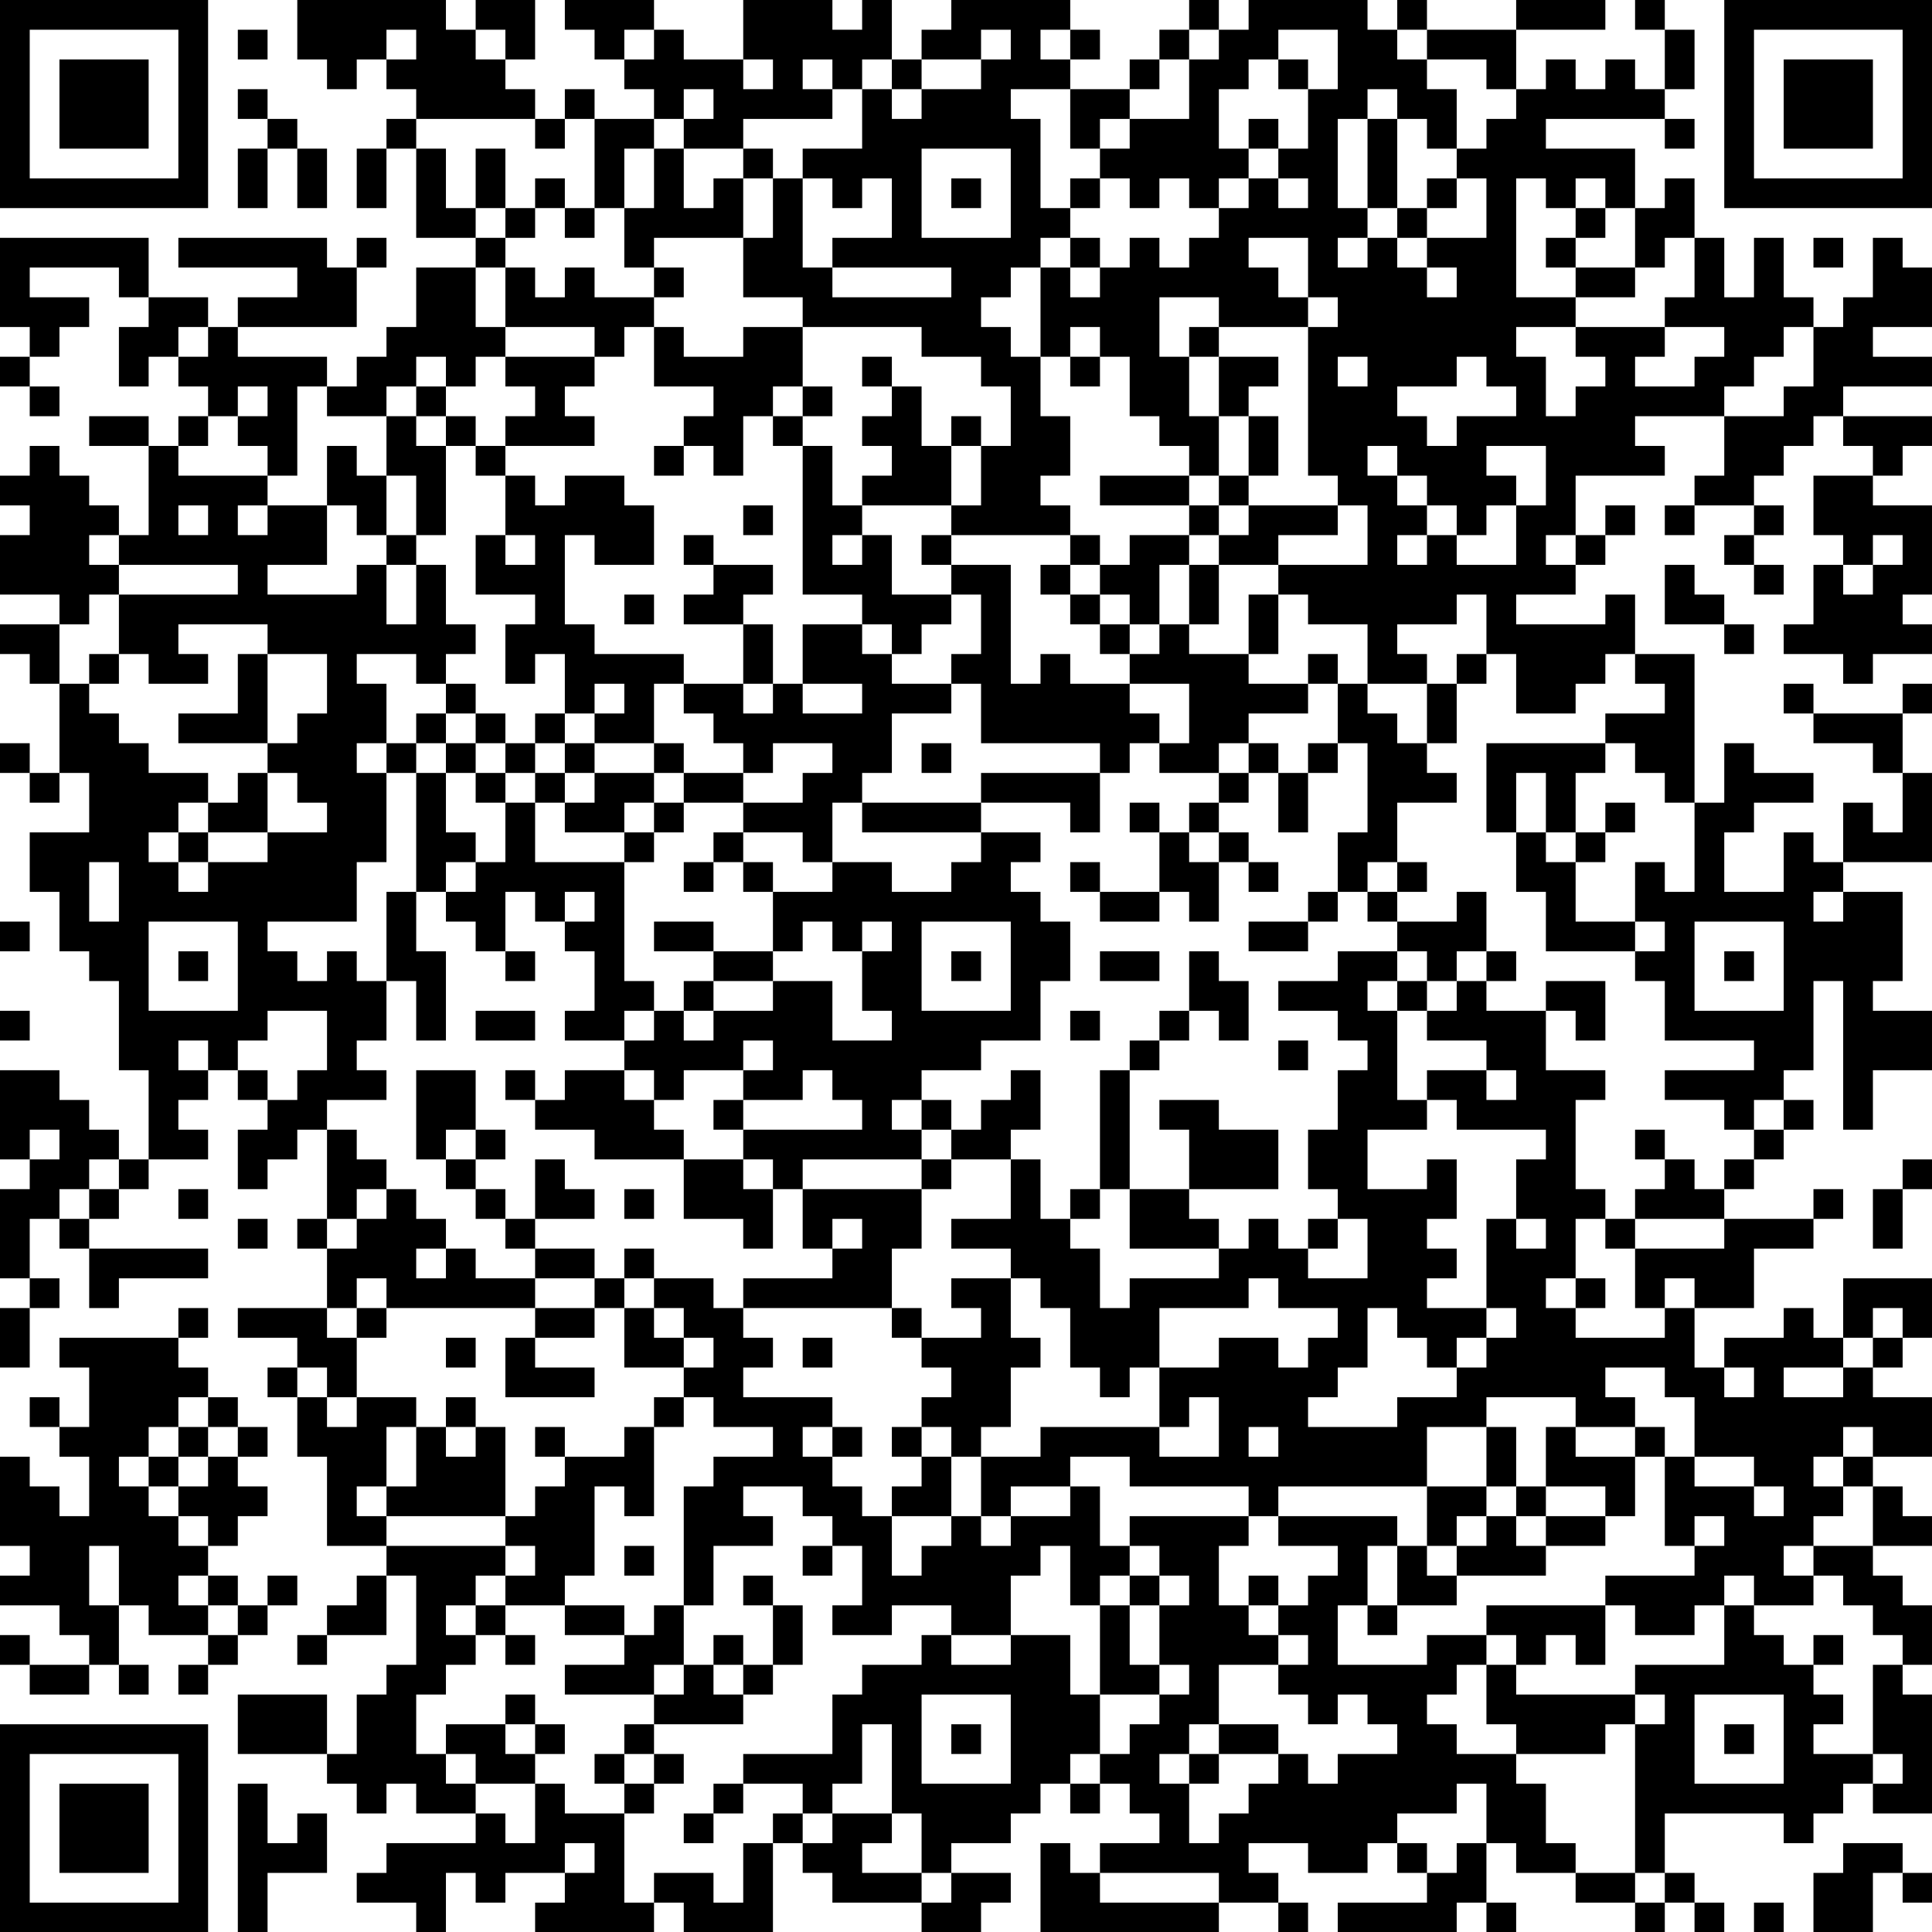 <?xml version="1.0" encoding="UTF-8"?>
<svg xmlns="http://www.w3.org/2000/svg" version="1.1" width="160" height="160" viewBox="0 0 160 160"><rect x="0" y="0" width="160" height="160" fill="#ffffff"/><g transform="scale(2.462)"><g transform="translate(0,0)"><path fill-rule="evenodd" d="M10 0L10 2L11 2L11 3L12 3L12 2L13 2L13 3L14 3L14 4L13 4L13 5L12 5L12 7L13 7L13 5L14 5L14 8L16 8L16 9L14 9L14 11L13 11L13 12L12 12L12 13L11 13L11 12L8 12L8 11L12 11L12 9L13 9L13 8L12 8L12 9L11 9L11 8L6 8L6 9L10 9L10 10L8 10L8 11L7 11L7 10L5 10L5 8L0 8L0 11L1 11L1 12L0 12L0 13L1 13L1 14L2 14L2 13L1 13L1 12L2 12L2 11L3 11L3 10L1 10L1 9L4 9L4 10L5 10L5 11L4 11L4 13L5 13L5 12L6 12L6 13L7 13L7 14L6 14L6 15L5 15L5 14L3 14L3 15L5 15L5 18L4 18L4 17L3 17L3 16L2 16L2 15L1 15L1 16L0 16L0 17L1 17L1 18L0 18L0 20L2 20L2 21L0 21L0 22L1 22L1 23L2 23L2 26L1 26L1 25L0 25L0 26L1 26L1 27L2 27L2 26L3 26L3 28L1 28L1 30L2 30L2 32L3 32L3 33L4 33L4 36L5 36L5 39L4 39L4 38L3 38L3 37L2 37L2 36L0 36L0 39L1 39L1 40L0 40L0 43L1 43L1 44L0 44L0 46L1 46L1 44L2 44L2 43L1 43L1 41L2 41L2 42L3 42L3 44L4 44L4 43L7 43L7 42L3 42L3 41L4 41L4 40L5 40L5 39L7 39L7 38L6 38L6 37L7 37L7 36L8 36L8 37L9 37L9 38L8 38L8 40L9 40L9 39L10 39L10 38L11 38L11 41L10 41L10 42L11 42L11 44L8 44L8 45L10 45L10 46L9 46L9 47L10 47L10 49L11 49L11 52L13 52L13 53L12 53L12 54L11 54L11 55L10 55L10 56L11 56L11 55L13 55L13 53L14 53L14 56L13 56L13 57L12 57L12 59L11 59L11 57L8 57L8 59L11 59L11 60L12 60L12 61L13 61L13 60L14 60L14 61L16 61L16 62L13 62L13 63L12 63L12 64L14 64L14 65L15 65L15 63L16 63L16 64L17 64L17 63L19 63L19 64L18 64L18 65L22 65L22 64L23 64L23 65L26 65L26 62L27 62L27 63L28 63L28 64L31 64L31 65L33 65L33 64L34 64L34 63L32 63L32 62L34 62L34 61L35 61L35 60L36 60L36 61L37 61L37 60L38 60L38 61L39 61L39 62L37 62L37 63L36 63L36 62L35 62L35 65L41 65L41 64L43 64L43 65L44 65L44 64L43 64L43 63L42 63L42 62L44 62L44 63L46 63L46 62L47 62L47 63L48 63L48 64L45 64L45 65L49 65L49 64L50 64L50 65L51 65L51 64L50 64L50 62L51 62L51 63L53 63L53 64L55 64L55 65L56 65L56 64L57 64L57 65L58 65L58 64L57 64L57 63L56 63L56 61L60 61L60 62L61 62L61 61L62 61L62 60L63 60L63 61L65 61L65 57L64 57L64 56L65 56L65 54L64 54L64 53L63 53L63 52L65 52L65 51L64 51L64 50L63 50L63 49L65 49L65 47L63 47L63 46L64 46L64 45L65 45L65 43L62 43L62 45L61 45L61 44L60 44L60 45L58 45L58 46L57 46L57 44L59 44L59 42L61 42L61 41L62 41L62 40L61 40L61 41L58 41L58 40L59 40L59 39L60 39L60 38L61 38L61 37L60 37L60 36L61 36L61 33L62 33L62 38L63 38L63 36L65 36L65 34L63 34L63 33L64 33L64 30L62 30L62 29L65 29L65 26L64 26L64 24L65 24L65 23L64 23L64 24L61 24L61 23L60 23L60 24L61 24L61 25L63 25L63 26L64 26L64 28L63 28L63 27L62 27L62 29L61 29L61 28L60 28L60 30L58 30L58 28L59 28L59 27L61 27L61 26L59 26L59 25L58 25L58 27L57 27L57 22L55 22L55 20L54 20L54 21L51 21L51 20L53 20L53 19L54 19L54 18L55 18L55 17L54 17L54 18L53 18L53 16L56 16L56 15L55 15L55 14L58 14L58 16L57 16L57 17L56 17L56 18L57 18L57 17L59 17L59 18L58 18L58 19L59 19L59 20L60 20L60 19L59 19L59 18L60 18L60 17L59 17L59 16L60 16L60 15L61 15L61 14L62 14L62 15L63 15L63 16L61 16L61 18L62 18L62 19L61 19L61 21L60 21L60 22L62 22L62 23L63 23L63 22L65 22L65 21L64 21L64 20L65 20L65 17L63 17L63 16L64 16L64 15L65 15L65 14L62 14L62 13L65 13L65 12L63 12L63 11L65 11L65 9L64 9L64 8L63 8L63 10L62 10L62 11L61 11L61 10L60 10L60 8L59 8L59 10L58 10L58 8L57 8L57 6L56 6L56 7L55 7L55 5L52 5L52 4L56 4L56 5L57 5L57 4L56 4L56 3L57 3L57 1L56 1L56 0L55 0L55 1L56 1L56 3L55 3L55 2L54 2L54 3L53 3L53 2L52 2L52 3L51 3L51 1L54 1L54 0L51 0L51 1L48 1L48 0L47 0L47 1L46 1L46 0L42 0L42 1L41 1L41 0L40 0L40 1L39 1L39 2L38 2L38 3L36 3L36 2L37 2L37 1L36 1L36 0L32 0L32 1L31 1L31 2L30 2L30 0L29 0L29 1L28 1L28 0L25 0L25 2L23 2L23 1L22 1L22 0L19 0L19 1L20 1L20 2L21 2L21 3L22 3L22 4L20 4L20 3L19 3L19 4L18 4L18 3L17 3L17 2L18 2L18 0L16 0L16 1L15 1L15 0ZM8 1L8 2L9 2L9 1ZM13 1L13 2L14 2L14 1ZM16 1L16 2L17 2L17 1ZM21 1L21 2L22 2L22 1ZM33 1L33 2L31 2L31 3L30 3L30 2L29 2L29 3L28 3L28 2L27 2L27 3L28 3L28 4L25 4L25 5L23 5L23 4L24 4L24 3L23 3L23 4L22 4L22 5L21 5L21 7L20 7L20 4L19 4L19 5L18 5L18 4L14 4L14 5L15 5L15 7L16 7L16 8L17 8L17 9L16 9L16 11L17 11L17 12L16 12L16 13L15 13L15 12L14 12L14 13L13 13L13 14L11 14L11 13L10 13L10 16L9 16L9 15L8 15L8 14L9 14L9 13L8 13L8 14L7 14L7 15L6 15L6 16L9 16L9 17L8 17L8 18L9 18L9 17L11 17L11 19L9 19L9 20L12 20L12 19L13 19L13 21L14 21L14 19L15 19L15 21L16 21L16 22L15 22L15 23L14 23L14 22L12 22L12 23L13 23L13 25L12 25L12 26L13 26L13 29L12 29L12 31L9 31L9 32L10 32L10 33L11 33L11 32L12 32L12 33L13 33L13 35L12 35L12 36L13 36L13 37L11 37L11 38L12 38L12 39L13 39L13 40L12 40L12 41L11 41L11 42L12 42L12 41L13 41L13 40L14 40L14 41L15 41L15 42L14 42L14 43L15 43L15 42L16 42L16 43L18 43L18 44L13 44L13 43L12 43L12 44L11 44L11 45L12 45L12 47L11 47L11 46L10 46L10 47L11 47L11 48L12 48L12 47L14 47L14 48L13 48L13 50L12 50L12 51L13 51L13 52L17 52L17 53L16 53L16 54L15 54L15 55L16 55L16 56L15 56L15 57L14 57L14 59L15 59L15 60L16 60L16 61L17 61L17 62L18 62L18 60L19 60L19 61L21 61L21 64L22 64L22 63L24 63L24 64L25 64L25 62L26 62L26 61L27 61L27 62L28 62L28 61L30 61L30 62L29 62L29 63L31 63L31 64L32 64L32 63L31 63L31 61L30 61L30 58L29 58L29 60L28 60L28 61L27 61L27 60L25 60L25 59L28 59L28 57L29 57L29 56L31 56L31 55L32 55L32 56L34 56L34 55L36 55L36 57L37 57L37 59L36 59L36 60L37 60L37 59L38 59L38 58L39 58L39 57L40 57L40 56L39 56L39 54L40 54L40 53L39 53L39 52L38 52L38 51L42 51L42 52L41 52L41 54L42 54L42 55L43 55L43 56L41 56L41 58L40 58L40 59L39 59L39 60L40 60L40 62L41 62L41 61L42 61L42 60L43 60L43 59L44 59L44 60L45 60L45 59L47 59L47 58L46 58L46 57L45 57L45 58L44 58L44 57L43 57L43 56L44 56L44 55L43 55L43 54L44 54L44 53L45 53L45 52L43 52L43 51L47 51L47 52L46 52L46 54L45 54L45 56L48 56L48 55L50 55L50 56L49 56L49 57L48 57L48 58L49 58L49 59L51 59L51 60L52 60L52 62L53 62L53 63L55 63L55 64L56 64L56 63L55 63L55 58L56 58L56 57L55 57L55 56L58 56L58 54L59 54L59 55L60 55L60 56L61 56L61 57L62 57L62 58L61 58L61 59L63 59L63 60L64 60L64 59L63 59L63 56L64 56L64 55L63 55L63 54L62 54L62 53L61 53L61 52L63 52L63 50L62 50L62 49L63 49L63 48L62 48L62 49L61 49L61 50L62 50L62 51L61 51L61 52L60 52L60 53L61 53L61 54L59 54L59 53L58 53L58 54L57 54L57 55L55 55L55 54L54 54L54 53L57 53L57 52L58 52L58 51L57 51L57 52L56 52L56 49L57 49L57 50L59 50L59 51L60 51L60 50L59 50L59 49L57 49L57 47L56 47L56 46L54 46L54 47L55 47L55 48L53 48L53 47L50 47L50 48L48 48L48 50L43 50L43 51L42 51L42 50L38 50L38 49L36 49L36 50L34 50L34 51L33 51L33 49L35 49L35 48L39 48L39 49L41 49L41 47L40 47L40 48L39 48L39 46L41 46L41 45L43 45L43 46L44 46L44 45L45 45L45 44L43 44L43 43L42 43L42 44L39 44L39 46L38 46L38 47L37 47L37 46L36 46L36 44L35 44L35 43L34 43L34 42L32 42L32 41L34 41L34 39L35 39L35 41L36 41L36 42L37 42L37 44L38 44L38 43L41 43L41 42L42 42L42 41L43 41L43 42L44 42L44 43L46 43L46 41L45 41L45 40L44 40L44 38L45 38L45 36L46 36L46 35L45 35L45 34L43 34L43 33L45 33L45 32L47 32L47 33L46 33L46 34L47 34L47 37L48 37L48 38L46 38L46 40L48 40L48 39L49 39L49 41L48 41L48 42L49 42L49 43L48 43L48 44L50 44L50 45L49 45L49 46L48 46L48 45L47 45L47 44L46 44L46 46L45 46L45 47L44 47L44 48L47 48L47 47L49 47L49 46L50 46L50 45L51 45L51 44L50 44L50 41L51 41L51 42L52 42L52 41L51 41L51 39L52 39L52 38L49 38L49 37L48 37L48 36L50 36L50 37L51 37L51 36L50 36L50 35L48 35L48 34L49 34L49 33L50 33L50 34L52 34L52 36L54 36L54 37L53 37L53 40L54 40L54 41L53 41L53 43L52 43L52 44L53 44L53 45L56 45L56 44L57 44L57 43L56 43L56 44L55 44L55 42L58 42L58 41L55 41L55 40L56 40L56 39L57 39L57 40L58 40L58 39L59 39L59 38L60 38L60 37L59 37L59 38L58 38L58 37L56 37L56 36L59 36L59 35L56 35L56 33L55 33L55 32L56 32L56 31L55 31L55 29L56 29L56 30L57 30L57 27L56 27L56 26L55 26L55 25L54 25L54 24L56 24L56 23L55 23L55 22L54 22L54 23L53 23L53 24L51 24L51 22L50 22L50 20L49 20L49 21L47 21L47 22L48 22L48 23L46 23L46 21L44 21L44 20L43 20L43 19L46 19L46 17L45 17L45 16L44 16L44 11L45 11L45 10L44 10L44 8L42 8L42 9L43 9L43 10L44 10L44 11L41 11L41 10L39 10L39 12L40 12L40 14L41 14L41 16L40 16L40 15L39 15L39 14L38 14L38 12L37 12L37 11L36 11L36 12L35 12L35 9L36 9L36 10L37 10L37 9L38 9L38 8L39 8L39 9L40 9L40 8L41 8L41 7L42 7L42 6L43 6L43 7L44 7L44 6L43 6L43 5L44 5L44 3L45 3L45 1L43 1L43 2L42 2L42 3L41 3L41 5L42 5L42 6L41 6L41 7L40 7L40 6L39 6L39 7L38 7L38 6L37 6L37 5L38 5L38 4L40 4L40 2L41 2L41 1L40 1L40 2L39 2L39 3L38 3L38 4L37 4L37 5L36 5L36 3L34 3L34 4L35 4L35 7L36 7L36 8L35 8L35 9L34 9L34 10L33 10L33 11L34 11L34 12L35 12L35 14L36 14L36 16L35 16L35 17L36 17L36 18L32 18L32 17L33 17L33 15L34 15L34 13L33 13L33 12L31 12L31 11L27 11L27 10L25 10L25 8L26 8L26 6L27 6L27 9L28 9L28 10L32 10L32 9L28 9L28 8L30 8L30 6L29 6L29 7L28 7L28 6L27 6L27 5L29 5L29 3L30 3L30 4L31 4L31 3L33 3L33 2L34 2L34 1ZM35 1L35 2L36 2L36 1ZM47 1L47 2L48 2L48 3L49 3L49 5L48 5L48 4L47 4L47 3L46 3L46 4L45 4L45 7L46 7L46 8L45 8L45 9L46 9L46 8L47 8L47 9L48 9L48 10L49 10L49 9L48 9L48 8L50 8L50 6L49 6L49 5L50 5L50 4L51 4L51 3L50 3L50 2L48 2L48 1ZM25 2L25 3L26 3L26 2ZM43 2L43 3L44 3L44 2ZM8 3L8 4L9 4L9 5L8 5L8 7L9 7L9 5L10 5L10 7L11 7L11 5L10 5L10 4L9 4L9 3ZM42 4L42 5L43 5L43 4ZM46 4L46 7L47 7L47 8L48 8L48 7L49 7L49 6L48 6L48 7L47 7L47 4ZM16 5L16 7L17 7L17 8L18 8L18 7L19 7L19 8L20 8L20 7L19 7L19 6L18 6L18 7L17 7L17 5ZM22 5L22 7L21 7L21 9L22 9L22 10L20 10L20 9L19 9L19 10L18 10L18 9L17 9L17 11L20 11L20 12L17 12L17 13L18 13L18 14L17 14L17 15L16 15L16 14L15 14L15 13L14 13L14 14L13 14L13 16L12 16L12 15L11 15L11 17L12 17L12 18L13 18L13 19L14 19L14 18L15 18L15 15L16 15L16 16L17 16L17 18L16 18L16 20L18 20L18 21L17 21L17 23L18 23L18 22L19 22L19 24L18 24L18 25L17 25L17 24L16 24L16 23L15 23L15 24L14 24L14 25L13 25L13 26L14 26L14 30L13 30L13 33L14 33L14 35L15 35L15 32L14 32L14 30L15 30L15 31L16 31L16 32L17 32L17 33L18 33L18 32L17 32L17 30L18 30L18 31L19 31L19 32L20 32L20 34L19 34L19 35L21 35L21 36L19 36L19 37L18 37L18 36L17 36L17 37L18 37L18 38L20 38L20 39L23 39L23 41L25 41L25 42L26 42L26 40L27 40L27 42L28 42L28 43L25 43L25 44L24 44L24 43L22 43L22 42L21 42L21 43L20 43L20 42L18 42L18 41L20 41L20 40L19 40L19 39L18 39L18 41L17 41L17 40L16 40L16 39L17 39L17 38L16 38L16 36L14 36L14 39L15 39L15 40L16 40L16 41L17 41L17 42L18 42L18 43L20 43L20 44L18 44L18 45L17 45L17 47L20 47L20 46L18 46L18 45L20 45L20 44L21 44L21 46L23 46L23 47L22 47L22 48L21 48L21 49L19 49L19 48L18 48L18 49L19 49L19 50L18 50L18 51L17 51L17 48L16 48L16 47L15 47L15 48L14 48L14 50L13 50L13 51L17 51L17 52L18 52L18 53L17 53L17 54L16 54L16 55L17 55L17 56L18 56L18 55L17 55L17 54L19 54L19 55L21 55L21 56L19 56L19 57L22 57L22 58L21 58L21 59L20 59L20 60L21 60L21 61L22 61L22 60L23 60L23 59L22 59L22 58L25 58L25 57L26 57L26 56L27 56L27 54L26 54L26 53L25 53L25 54L26 54L26 56L25 56L25 55L24 55L24 56L23 56L23 54L24 54L24 52L26 52L26 51L25 51L25 50L27 50L27 51L28 51L28 52L27 52L27 53L28 53L28 52L29 52L29 54L28 54L28 55L30 55L30 54L32 54L32 55L34 55L34 53L35 53L35 52L36 52L36 54L37 54L37 57L39 57L39 56L38 56L38 54L39 54L39 53L38 53L38 52L37 52L37 50L36 50L36 51L34 51L34 52L33 52L33 51L32 51L32 49L33 49L33 48L34 48L34 46L35 46L35 45L34 45L34 43L32 43L32 44L33 44L33 45L31 45L31 44L30 44L30 42L31 42L31 40L32 40L32 39L34 39L34 38L35 38L35 36L34 36L34 37L33 37L33 38L32 38L32 37L31 37L31 36L33 36L33 35L35 35L35 33L36 33L36 31L35 31L35 30L34 30L34 29L35 29L35 28L33 28L33 27L36 27L36 28L37 28L37 26L38 26L38 25L39 25L39 26L41 26L41 27L40 27L40 28L39 28L39 27L38 27L38 28L39 28L39 30L37 30L37 29L36 29L36 30L37 30L37 31L39 31L39 30L40 30L40 31L41 31L41 29L42 29L42 30L43 30L43 29L42 29L42 28L41 28L41 27L42 27L42 26L43 26L43 28L44 28L44 26L45 26L45 25L46 25L46 28L45 28L45 30L44 30L44 31L42 31L42 32L44 32L44 31L45 31L45 30L46 30L46 31L47 31L47 32L48 32L48 33L47 33L47 34L48 34L48 33L49 33L49 32L50 32L50 33L51 33L51 32L50 32L50 30L49 30L49 31L47 31L47 30L48 30L48 29L47 29L47 27L49 27L49 26L48 26L48 25L49 25L49 23L50 23L50 22L49 22L49 23L48 23L48 25L47 25L47 24L46 24L46 23L45 23L45 22L44 22L44 23L42 23L42 22L43 22L43 20L42 20L42 22L40 22L40 21L41 21L41 19L43 19L43 18L45 18L45 17L42 17L42 16L43 16L43 14L42 14L42 13L43 13L43 12L41 12L41 11L40 11L40 12L41 12L41 14L42 14L42 16L41 16L41 17L40 17L40 16L37 16L37 17L40 17L40 18L38 18L38 19L37 19L37 18L36 18L36 19L35 19L35 20L36 20L36 21L37 21L37 22L38 22L38 23L36 23L36 22L35 22L35 23L34 23L34 19L32 19L32 18L31 18L31 19L32 19L32 20L30 20L30 18L29 18L29 17L32 17L32 15L33 15L33 14L32 14L32 15L31 15L31 13L30 13L30 12L29 12L29 13L30 13L30 14L29 14L29 15L30 15L30 16L29 16L29 17L28 17L28 15L27 15L27 14L28 14L28 13L27 13L27 11L25 11L25 12L23 12L23 11L22 11L22 10L23 10L23 9L22 9L22 8L25 8L25 6L26 6L26 5L25 5L25 6L24 6L24 7L23 7L23 5ZM31 5L31 8L34 8L34 5ZM32 6L32 7L33 7L33 6ZM36 6L36 7L37 7L37 6ZM51 6L51 10L53 10L53 11L51 11L51 12L52 12L52 14L53 14L53 13L54 13L54 12L53 12L53 11L56 11L56 12L55 12L55 13L57 13L57 12L58 12L58 11L56 11L56 10L57 10L57 8L56 8L56 9L55 9L55 7L54 7L54 6L53 6L53 7L52 7L52 6ZM53 7L53 8L52 8L52 9L53 9L53 10L55 10L55 9L53 9L53 8L54 8L54 7ZM36 8L36 9L37 9L37 8ZM61 8L61 9L62 9L62 8ZM6 11L6 12L7 12L7 11ZM21 11L21 12L20 12L20 13L19 13L19 14L20 14L20 15L17 15L17 16L18 16L18 17L19 17L19 16L21 16L21 17L22 17L22 19L20 19L20 18L19 18L19 21L20 21L20 22L23 22L23 23L22 23L22 25L20 25L20 24L21 24L21 23L20 23L20 24L19 24L19 25L18 25L18 26L17 26L17 25L16 25L16 24L15 24L15 25L14 25L14 26L15 26L15 28L16 28L16 29L15 29L15 30L16 30L16 29L17 29L17 27L18 27L18 29L21 29L21 33L22 33L22 34L21 34L21 35L22 35L22 34L23 34L23 35L24 35L24 34L26 34L26 33L28 33L28 35L30 35L30 34L29 34L29 32L30 32L30 31L29 31L29 32L28 32L28 31L27 31L27 32L26 32L26 30L28 30L28 29L30 29L30 30L32 30L32 29L33 29L33 28L29 28L29 27L33 27L33 26L37 26L37 25L33 25L33 23L32 23L32 22L33 22L33 20L32 20L32 21L31 21L31 22L30 22L30 21L29 21L29 20L27 20L27 15L26 15L26 14L27 14L27 13L26 13L26 14L25 14L25 16L24 16L24 15L23 15L23 14L24 14L24 13L22 13L22 11ZM60 11L60 12L59 12L59 13L58 13L58 14L60 14L60 13L61 13L61 11ZM36 12L36 13L37 13L37 12ZM45 12L45 13L46 13L46 12ZM49 12L49 13L47 13L47 14L48 14L48 15L49 15L49 14L51 14L51 13L50 13L50 12ZM14 14L14 15L15 15L15 14ZM22 15L22 16L23 16L23 15ZM46 15L46 16L47 16L47 17L48 17L48 18L47 18L47 19L48 19L48 18L49 18L49 19L51 19L51 17L52 17L52 15L50 15L50 16L51 16L51 17L50 17L50 18L49 18L49 17L48 17L48 16L47 16L47 15ZM13 16L13 18L14 18L14 16ZM6 17L6 18L7 18L7 17ZM25 17L25 18L26 18L26 17ZM41 17L41 18L40 18L40 19L39 19L39 21L38 21L38 20L37 20L37 19L36 19L36 20L37 20L37 21L38 21L38 22L39 22L39 21L40 21L40 19L41 19L41 18L42 18L42 17ZM3 18L3 19L4 19L4 20L3 20L3 21L2 21L2 23L3 23L3 24L4 24L4 25L5 25L5 26L7 26L7 27L6 27L6 28L5 28L5 29L6 29L6 30L7 30L7 29L9 29L9 28L11 28L11 27L10 27L10 26L9 26L9 25L10 25L10 24L11 24L11 22L9 22L9 21L6 21L6 22L7 22L7 23L5 23L5 22L4 22L4 20L8 20L8 19L4 19L4 18ZM17 18L17 19L18 19L18 18ZM23 18L23 19L24 19L24 20L23 20L23 21L25 21L25 23L23 23L23 24L24 24L24 25L25 25L25 26L23 26L23 25L22 25L22 26L20 26L20 25L19 25L19 26L18 26L18 27L19 27L19 28L21 28L21 29L22 29L22 28L23 28L23 27L25 27L25 28L24 28L24 29L23 29L23 30L24 30L24 29L25 29L25 30L26 30L26 29L25 29L25 28L27 28L27 29L28 29L28 27L29 27L29 26L30 26L30 24L32 24L32 23L30 23L30 22L29 22L29 21L27 21L27 23L26 23L26 21L25 21L25 20L26 20L26 19L24 19L24 18ZM28 18L28 19L29 19L29 18ZM52 18L52 19L53 19L53 18ZM63 18L63 19L62 19L62 20L63 20L63 19L64 19L64 18ZM56 19L56 21L58 21L58 22L59 22L59 21L58 21L58 20L57 20L57 19ZM21 20L21 21L22 21L22 20ZM3 22L3 23L4 23L4 22ZM8 22L8 24L6 24L6 25L9 25L9 22ZM25 23L25 24L26 24L26 23ZM27 23L27 24L29 24L29 23ZM38 23L38 24L39 24L39 25L40 25L40 23ZM44 23L44 24L42 24L42 25L41 25L41 26L42 26L42 25L43 25L43 26L44 26L44 25L45 25L45 23ZM15 25L15 26L16 26L16 27L17 27L17 26L16 26L16 25ZM26 25L26 26L25 26L25 27L27 27L27 26L28 26L28 25ZM31 25L31 26L32 26L32 25ZM50 25L50 28L51 28L51 30L52 30L52 32L55 32L55 31L53 31L53 29L54 29L54 28L55 28L55 27L54 27L54 28L53 28L53 26L54 26L54 25ZM8 26L8 27L7 27L7 28L6 28L6 29L7 29L7 28L9 28L9 26ZM19 26L19 27L20 27L20 26ZM22 26L22 27L21 27L21 28L22 28L22 27L23 27L23 26ZM51 26L51 28L52 28L52 29L53 29L53 28L52 28L52 26ZM40 28L40 29L41 29L41 28ZM3 29L3 31L4 31L4 29ZM46 29L46 30L47 30L47 29ZM19 30L19 31L20 31L20 30ZM61 30L61 31L62 31L62 30ZM0 31L0 32L1 32L1 31ZM5 31L5 34L8 34L8 31ZM22 31L22 32L24 32L24 33L23 33L23 34L24 34L24 33L26 33L26 32L24 32L24 31ZM31 31L31 34L34 34L34 31ZM57 31L57 34L60 34L60 31ZM6 32L6 33L7 33L7 32ZM32 32L32 33L33 33L33 32ZM37 32L37 33L39 33L39 32ZM40 32L40 34L39 34L39 35L38 35L38 36L37 36L37 40L36 40L36 41L37 41L37 40L38 40L38 42L41 42L41 41L40 41L40 40L43 40L43 38L41 38L41 37L39 37L39 38L40 38L40 40L38 40L38 36L39 36L39 35L40 35L40 34L41 34L41 35L42 35L42 33L41 33L41 32ZM58 32L58 33L59 33L59 32ZM52 33L52 34L53 34L53 35L54 35L54 33ZM0 34L0 35L1 35L1 34ZM9 34L9 35L8 35L8 36L9 36L9 37L10 37L10 36L11 36L11 34ZM16 34L16 35L18 35L18 34ZM36 34L36 35L37 35L37 34ZM6 35L6 36L7 36L7 35ZM25 35L25 36L23 36L23 37L22 37L22 36L21 36L21 37L22 37L22 38L23 38L23 39L25 39L25 40L26 40L26 39L25 39L25 38L29 38L29 37L28 37L28 36L27 36L27 37L25 37L25 36L26 36L26 35ZM43 35L43 36L44 36L44 35ZM24 37L24 38L25 38L25 37ZM30 37L30 38L31 38L31 39L27 39L27 40L31 40L31 39L32 39L32 38L31 38L31 37ZM1 38L1 39L2 39L2 38ZM15 38L15 39L16 39L16 38ZM55 38L55 39L56 39L56 38ZM3 39L3 40L2 40L2 41L3 41L3 40L4 40L4 39ZM64 39L64 40L63 40L63 42L64 42L64 40L65 40L65 39ZM6 40L6 41L7 41L7 40ZM21 40L21 41L22 41L22 40ZM8 41L8 42L9 42L9 41ZM28 41L28 42L29 42L29 41ZM44 41L44 42L45 42L45 41ZM54 41L54 42L55 42L55 41ZM21 43L21 44L22 44L22 45L23 45L23 46L24 46L24 45L23 45L23 44L22 44L22 43ZM53 43L53 44L54 44L54 43ZM6 44L6 45L2 45L2 46L3 46L3 48L2 48L2 47L1 47L1 48L2 48L2 49L3 49L3 51L2 51L2 50L1 50L1 49L0 49L0 52L1 52L1 53L0 53L0 54L2 54L2 55L3 55L3 56L1 56L1 55L0 55L0 56L1 56L1 57L3 57L3 56L4 56L4 57L5 57L5 56L4 56L4 54L5 54L5 55L7 55L7 56L6 56L6 57L7 57L7 56L8 56L8 55L9 55L9 54L10 54L10 53L9 53L9 54L8 54L8 53L7 53L7 52L8 52L8 51L9 51L9 50L8 50L8 49L9 49L9 48L8 48L8 47L7 47L7 46L6 46L6 45L7 45L7 44ZM12 44L12 45L13 45L13 44ZM25 44L25 45L26 45L26 46L25 46L25 47L28 47L28 48L27 48L27 49L28 49L28 50L29 50L29 51L30 51L30 53L31 53L31 52L32 52L32 51L30 51L30 50L31 50L31 49L32 49L32 48L31 48L31 47L32 47L32 46L31 46L31 45L30 45L30 44ZM63 44L63 45L62 45L62 46L60 46L60 47L62 47L62 46L63 46L63 45L64 45L64 44ZM15 45L15 46L16 46L16 45ZM27 45L27 46L28 46L28 45ZM58 46L58 47L59 47L59 46ZM6 47L6 48L5 48L5 49L4 49L4 50L5 50L5 51L6 51L6 52L7 52L7 51L6 51L6 50L7 50L7 49L8 49L8 48L7 48L7 47ZM23 47L23 48L22 48L22 51L21 51L21 50L20 50L20 53L19 53L19 54L21 54L21 55L22 55L22 54L23 54L23 50L24 50L24 49L26 49L26 48L24 48L24 47ZM6 48L6 49L5 49L5 50L6 50L6 49L7 49L7 48ZM15 48L15 49L16 49L16 48ZM28 48L28 49L29 49L29 48ZM30 48L30 49L31 49L31 48ZM42 48L42 49L43 49L43 48ZM50 48L50 50L48 50L48 52L47 52L47 54L46 54L46 55L47 55L47 54L49 54L49 53L52 53L52 52L54 52L54 51L55 51L55 49L56 49L56 48L55 48L55 49L53 49L53 48L52 48L52 50L51 50L51 48ZM50 50L50 51L49 51L49 52L48 52L48 53L49 53L49 52L50 52L50 51L51 51L51 52L52 52L52 51L54 51L54 50L52 50L52 51L51 51L51 50ZM3 52L3 54L4 54L4 52ZM21 52L21 53L22 53L22 52ZM6 53L6 54L7 54L7 55L8 55L8 54L7 54L7 53ZM37 53L37 54L38 54L38 53ZM42 53L42 54L43 54L43 53ZM50 54L50 55L51 55L51 56L50 56L50 58L51 58L51 59L54 59L54 58L55 58L55 57L51 57L51 56L52 56L52 55L53 55L53 56L54 56L54 54ZM61 55L61 56L62 56L62 55ZM22 56L22 57L23 57L23 56ZM24 56L24 57L25 57L25 56ZM17 57L17 58L15 58L15 59L16 59L16 60L18 60L18 59L19 59L19 58L18 58L18 57ZM31 57L31 60L34 60L34 57ZM57 57L57 60L60 60L60 57ZM17 58L17 59L18 59L18 58ZM32 58L32 59L33 59L33 58ZM41 58L41 59L40 59L40 60L41 60L41 59L43 59L43 58ZM58 58L58 59L59 59L59 58ZM21 59L21 60L22 60L22 59ZM8 60L8 65L9 65L9 63L11 63L11 61L10 61L10 62L9 62L9 60ZM24 60L24 61L23 61L23 62L24 62L24 61L25 61L25 60ZM49 60L49 61L47 61L47 62L48 62L48 63L49 63L49 62L50 62L50 60ZM19 62L19 63L20 63L20 62ZM62 62L62 63L61 63L61 65L63 65L63 63L64 63L64 64L65 64L65 63L64 63L64 62ZM37 63L37 64L41 64L41 63ZM59 64L59 65L60 65L60 64ZM0 0L0 7L7 7L7 0ZM1 1L1 6L6 6L6 1ZM2 2L2 5L5 5L5 2ZM58 0L58 7L65 7L65 0ZM59 1L59 6L64 6L64 1ZM60 2L60 5L63 5L63 2ZM0 58L0 65L7 65L7 58ZM1 59L1 64L6 64L6 59ZM2 60L2 63L5 63L5 60Z" fill="#000000"/></g></g></svg>
